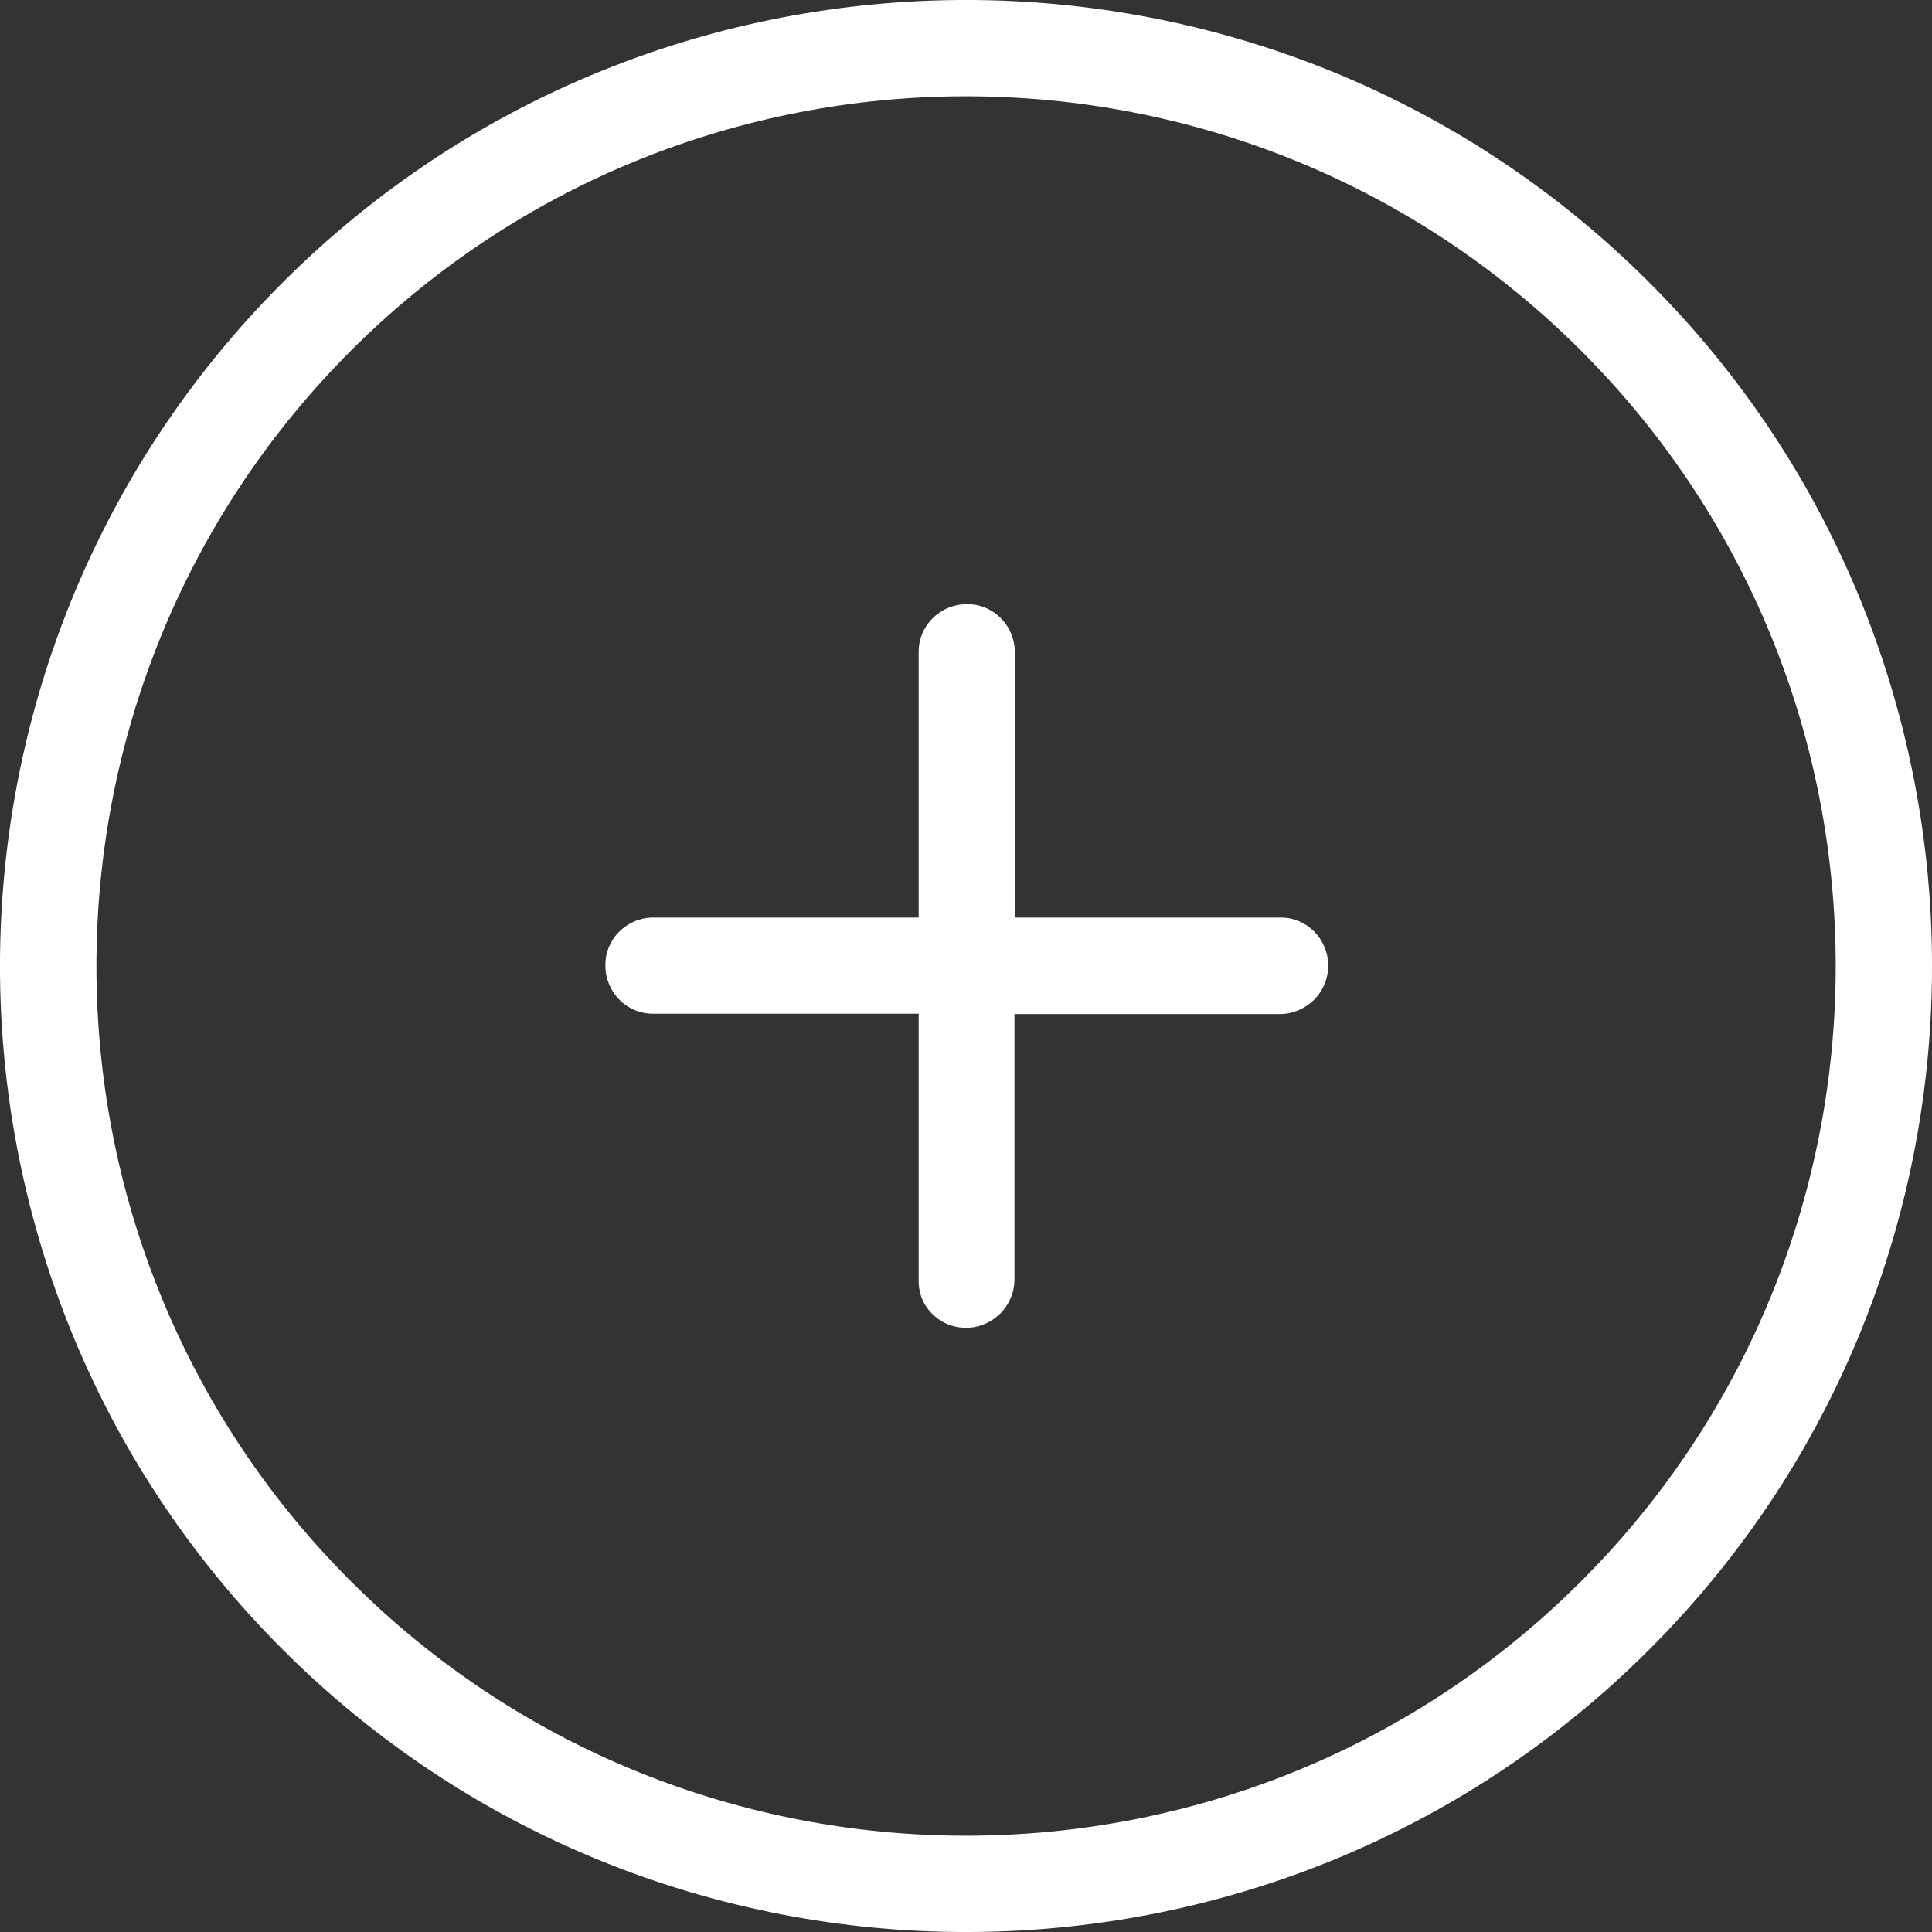 <svg width="26" height="26" viewBox="0 0 26 26" fill="none" xmlns="http://www.w3.org/2000/svg">
<rect x="0" y="0" width="26" height="26" fill="#333333" stroke="none"/>
<g clip-path="url(#clip0_608_11850)">
<path d="M22.197 22.197C27.268 17.127 27.268 8.874 22.197 3.803C17.127 -1.268 8.874 -1.268 3.803 3.803C-1.268 8.874 -1.268 17.127 3.803 22.197C8.874 27.268 17.127 27.268 22.197 22.197ZM4.721 4.721C9.287 0.154 16.713 0.154 21.279 4.721C25.846 9.287 25.846 16.713 21.279 21.279C16.713 25.846 9.287 25.846 4.721 21.279C0.154 16.713 0.159 9.287 4.721 4.721Z" fill="white"/>
<path d="M13 17.869C13.18 17.869 13.339 17.795 13.461 17.678C13.578 17.561 13.652 17.397 13.652 17.217V13.647H17.222C17.402 13.647 17.561 13.573 17.683 13.456C17.8 13.339 17.874 13.175 17.874 12.995C17.874 12.634 17.582 12.342 17.227 12.348H13.657V8.778C13.657 8.417 13.366 8.126 13.01 8.131C12.65 8.131 12.358 8.423 12.363 8.778V12.348H8.794C8.433 12.348 8.141 12.639 8.147 12.995C8.147 13.355 8.438 13.647 8.794 13.642H12.363V17.211C12.347 17.577 12.639 17.869 13 17.869Z" fill="white"/>
</g>
<defs>
<clipPath id="clip0_608_11850">
<rect width="26" height="26" fill="white"/>
</clipPath>
</defs>
</svg>

